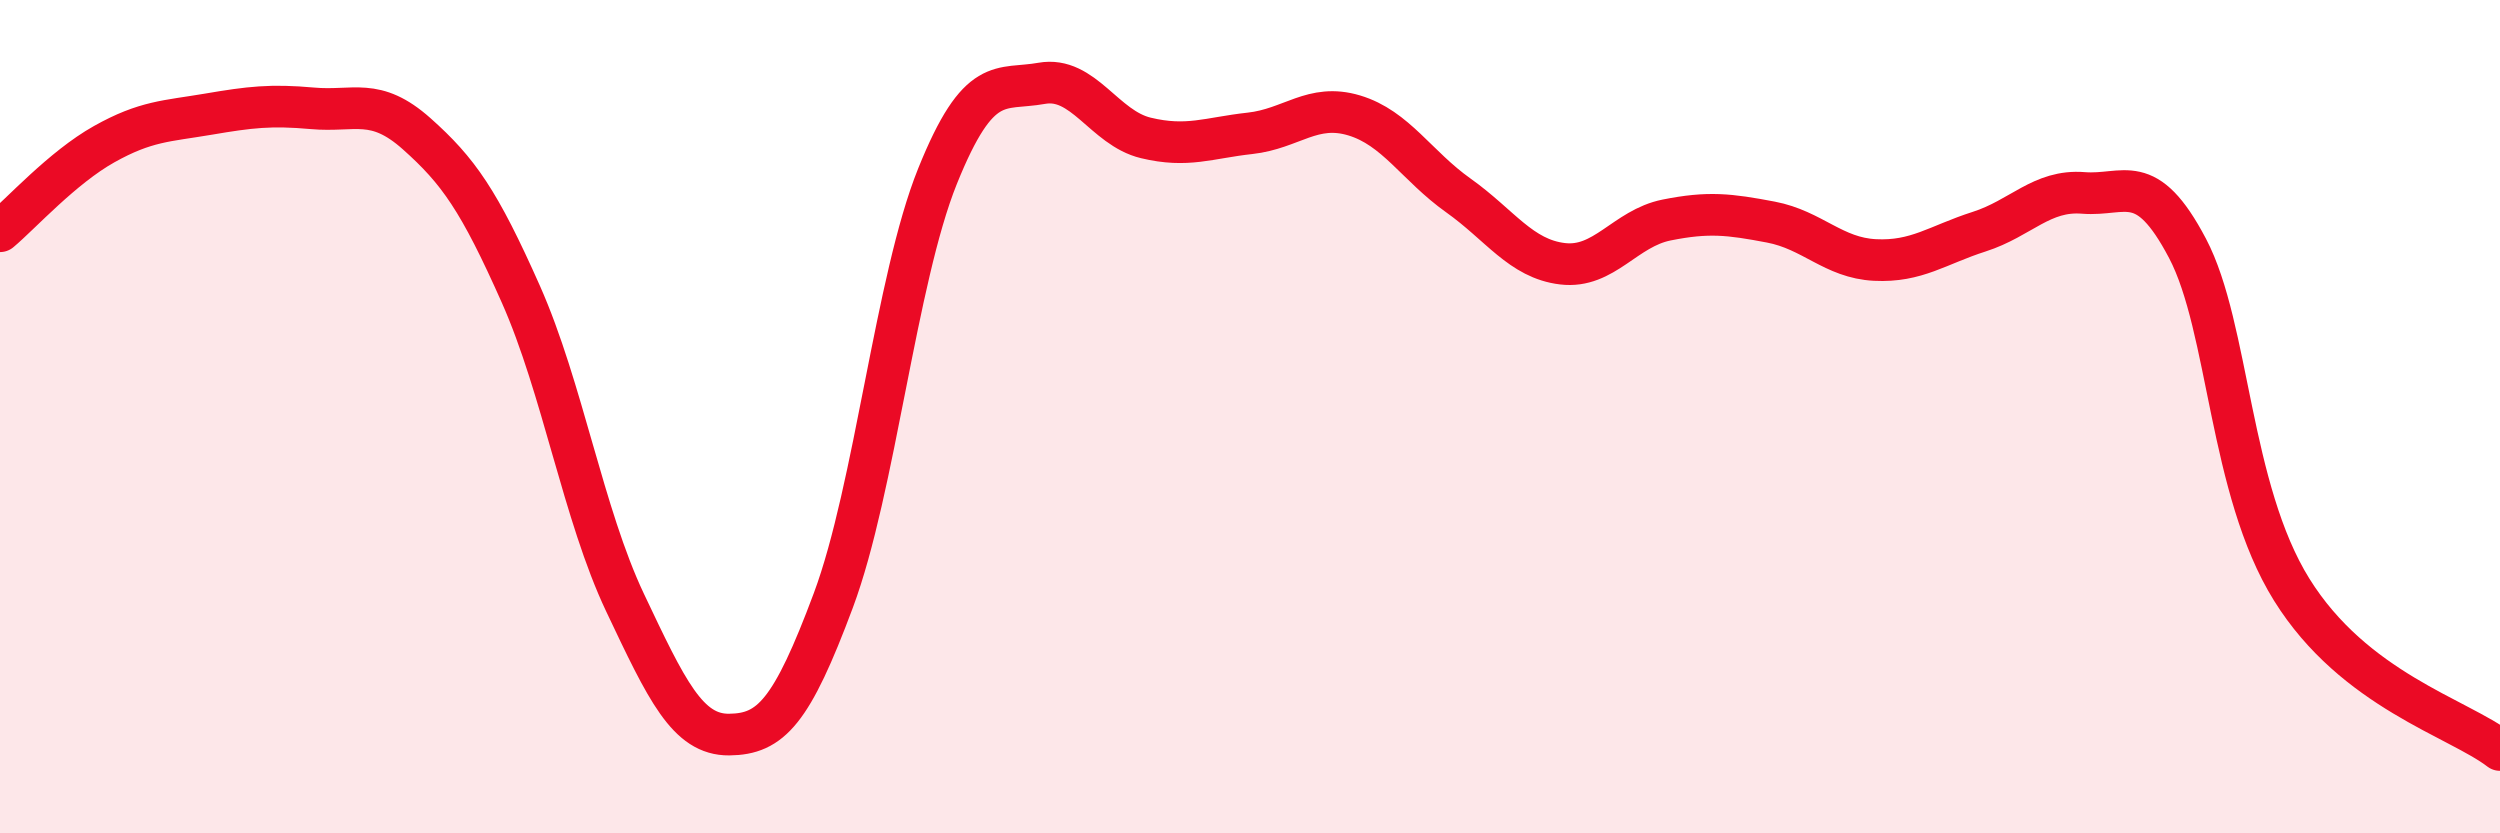 
    <svg width="60" height="20" viewBox="0 0 60 20" xmlns="http://www.w3.org/2000/svg">
      <path
        d="M 0,5.55 C 0.5,5.13 1.5,4.02 2.5,3.46 C 3.5,2.9 4,2.91 5,2.74 C 6,2.57 6.5,2.51 7.5,2.6 C 8.5,2.69 9,2.32 10,3.21 C 11,4.1 11.5,4.81 12.5,7.06 C 13.5,9.31 14,12.35 15,14.46 C 16,16.57 16.5,17.64 17.5,17.63 C 18.5,17.62 19,17.09 20,14.41 C 21,11.73 21.5,6.71 22.5,4.23 C 23.5,1.75 24,2.18 25,2 C 26,1.82 26.5,3.07 27.5,3.31 C 28.5,3.55 29,3.31 30,3.2 C 31,3.09 31.5,2.47 32.5,2.77 C 33.5,3.07 34,3.98 35,4.69 C 36,5.4 36.5,6.21 37.5,6.33 C 38.5,6.45 39,5.48 40,5.28 C 41,5.08 41.5,5.14 42.5,5.33 C 43.5,5.52 44,6.19 45,6.24 C 46,6.29 46.5,5.88 47.5,5.56 C 48.5,5.24 49,4.55 50,4.63 C 51,4.71 51.5,4.06 52.5,5.96 C 53.5,7.86 53.5,11.74 55,14.15 C 56.5,16.56 59,17.23 60,18L60 20L0 20Z"
        fill="#EB0A25"
        opacity="0.1"
        stroke-linecap="round"
        stroke-linejoin="round"
      />
      <path
        d="M 0,5.55 C 0.5,5.13 1.5,4.02 2.5,3.46 C 3.5,2.9 4,2.91 5,2.74 C 6,2.57 6.5,2.51 7.5,2.6 C 8.5,2.69 9,2.32 10,3.21 C 11,4.1 11.5,4.81 12.5,7.06 C 13.5,9.31 14,12.35 15,14.46 C 16,16.57 16.5,17.64 17.5,17.63 C 18.5,17.62 19,17.09 20,14.41 C 21,11.73 21.5,6.71 22.5,4.23 C 23.5,1.75 24,2.18 25,2 C 26,1.82 26.5,3.07 27.5,3.31 C 28.5,3.55 29,3.31 30,3.2 C 31,3.09 31.5,2.47 32.5,2.77 C 33.5,3.07 34,3.98 35,4.69 C 36,5.4 36.5,6.21 37.5,6.33 C 38.5,6.45 39,5.48 40,5.28 C 41,5.08 41.5,5.14 42.5,5.33 C 43.5,5.52 44,6.19 45,6.24 C 46,6.29 46.5,5.88 47.5,5.56 C 48.5,5.24 49,4.55 50,4.63 C 51,4.71 51.5,4.06 52.5,5.96 C 53.5,7.86 53.5,11.74 55,14.15 C 56.5,16.56 59,17.23 60,18"
        stroke="#EB0A25"
        stroke-width="1"
        fill="none"
        stroke-linecap="round"
        stroke-linejoin="round"
      />
    </svg>
  